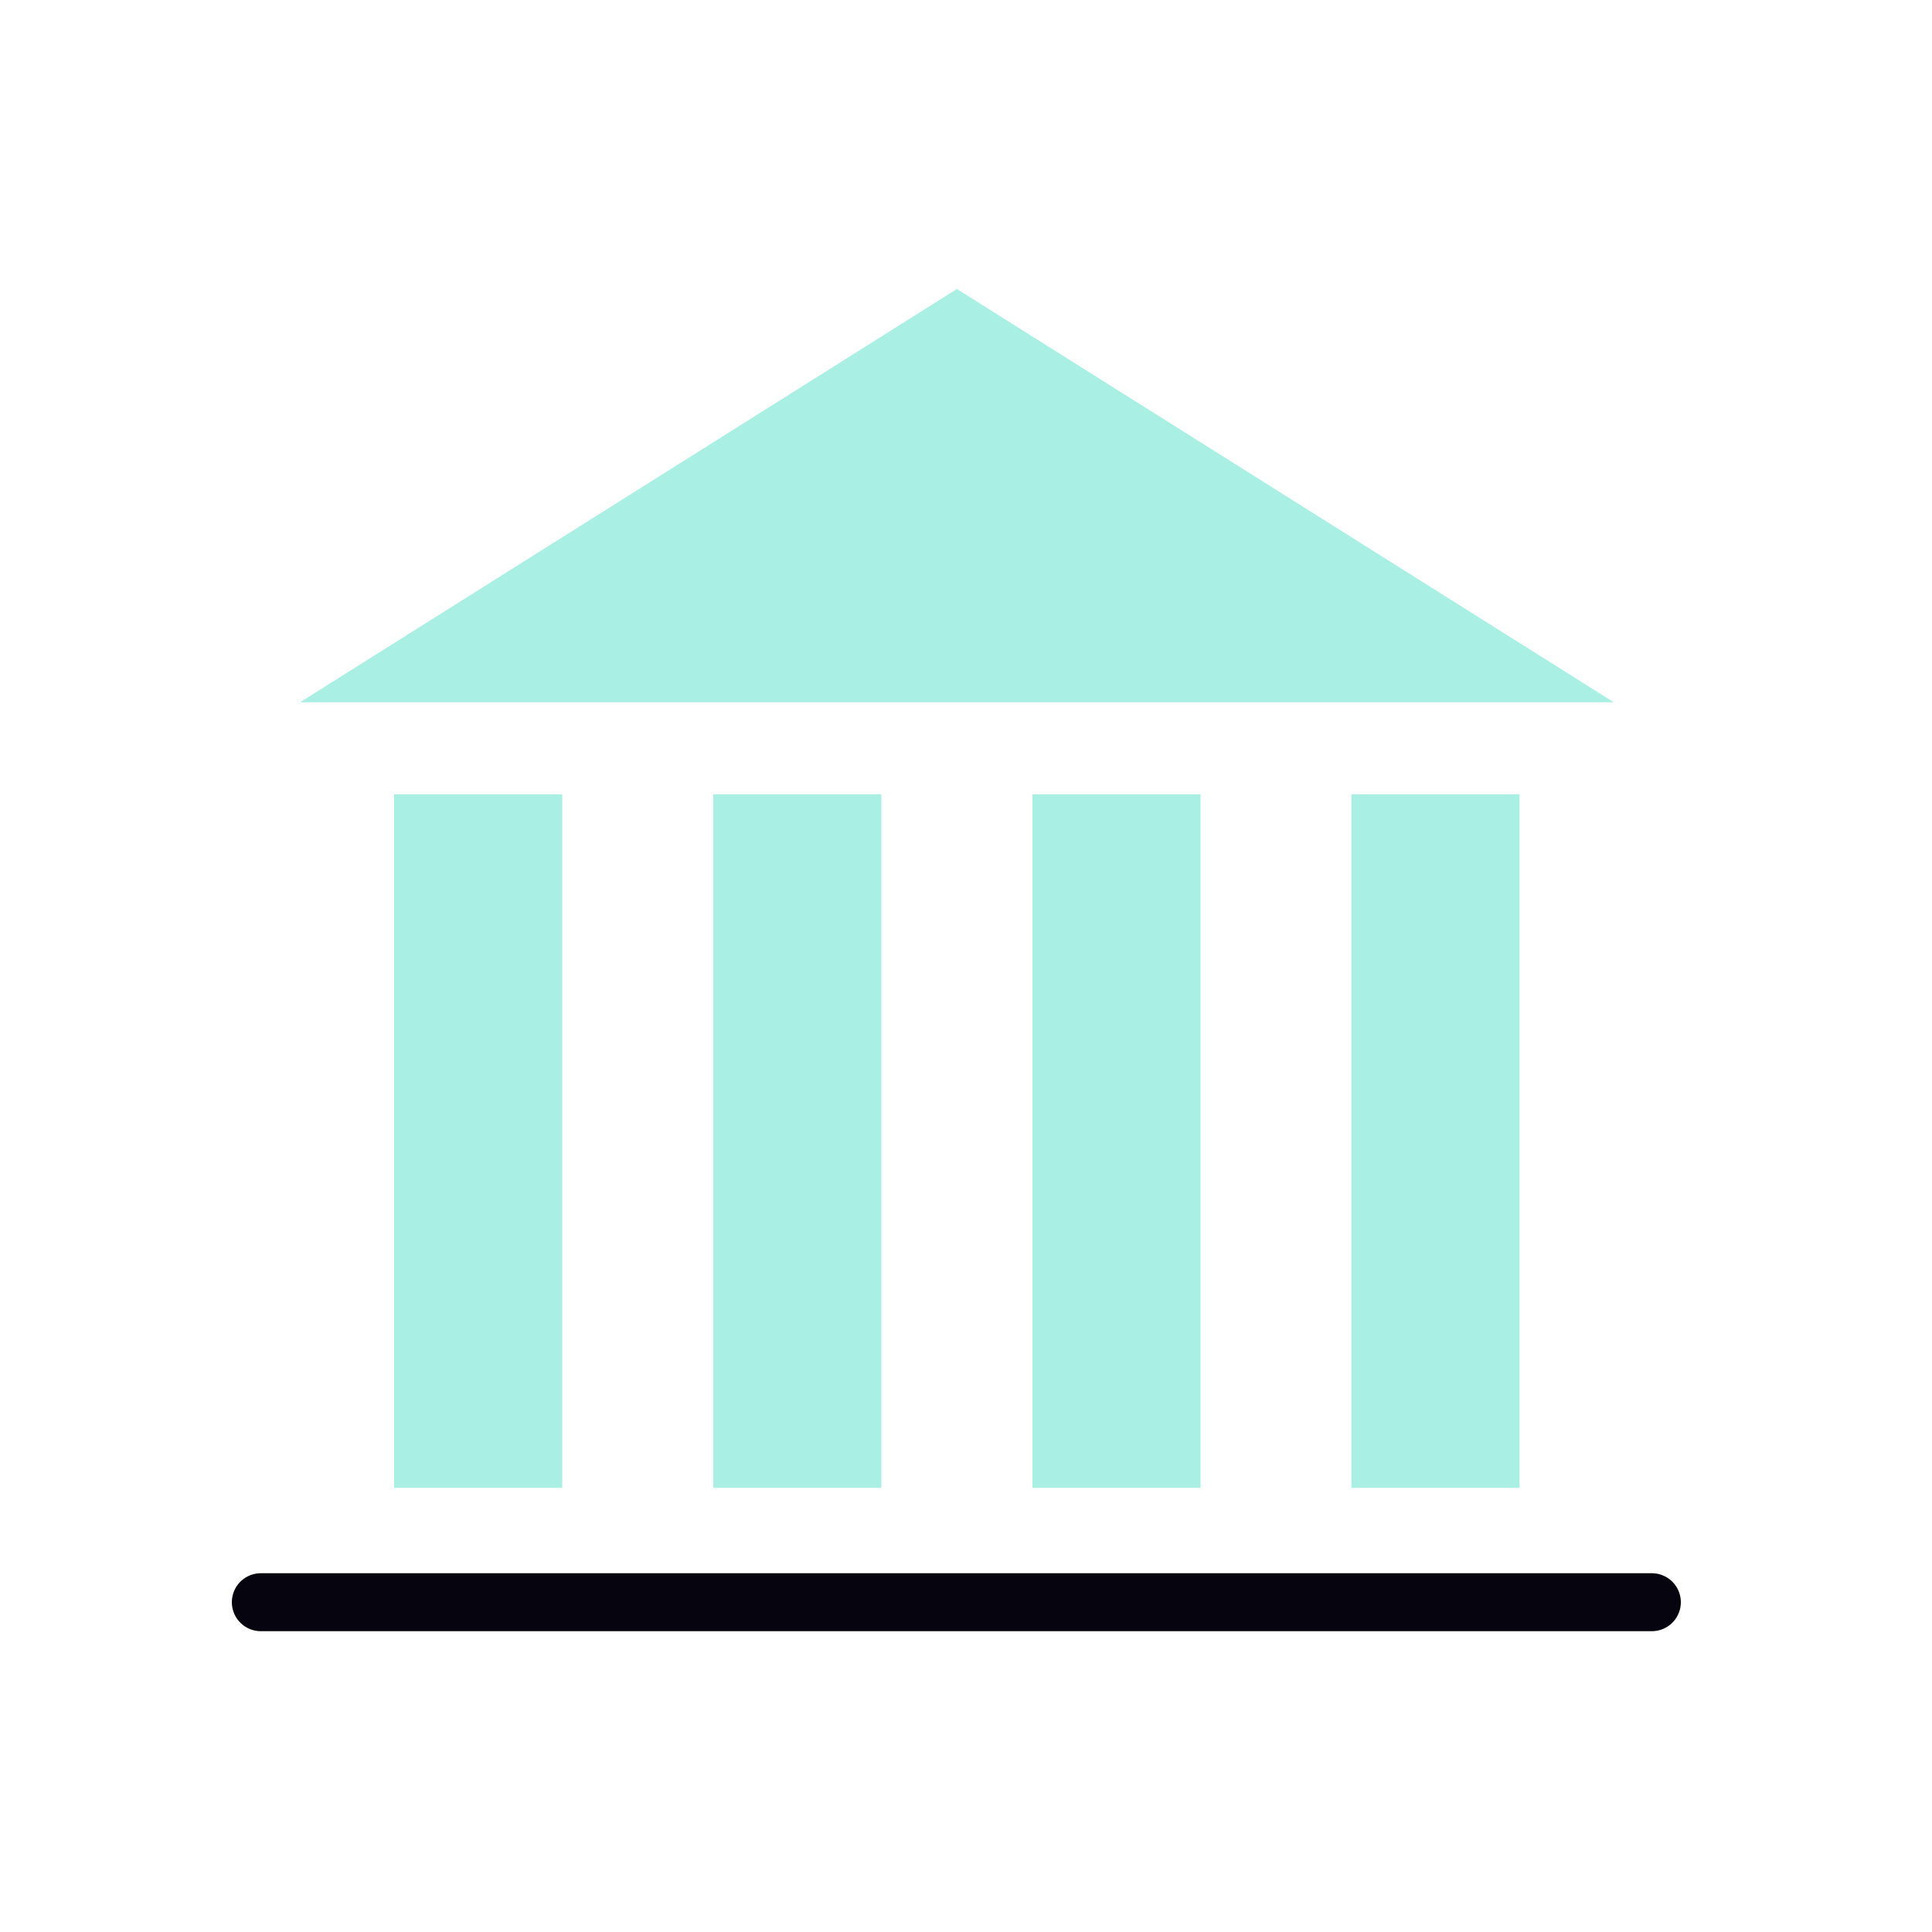 <?xml version="1.0" encoding="UTF-8"?> <svg xmlns="http://www.w3.org/2000/svg" width="30" height="30" viewBox="0 0 30 30" fill="none"><path d="M4.05 24.879L25.65 24.879" stroke="#06040F" stroke-width="0.9" stroke-linecap="round"></path><path d="M14.859 4.488L4.659 10.905H25.059L14.859 4.488Z" fill="#A9EFE3"></path><path d="M8.73 12.333H6.12V23.103H8.73V12.333Z" fill="#A9EFE3"></path><path d="M11.076 12.333H13.686V23.103H11.076V12.333Z" fill="#A9EFE3"></path><path d="M18.642 12.333H16.032V23.103H18.642V12.333Z" fill="#A9EFE3"></path><path d="M23.595 12.333H20.985V23.103H23.595V12.333Z" fill="#A9EFE3"></path></svg> 